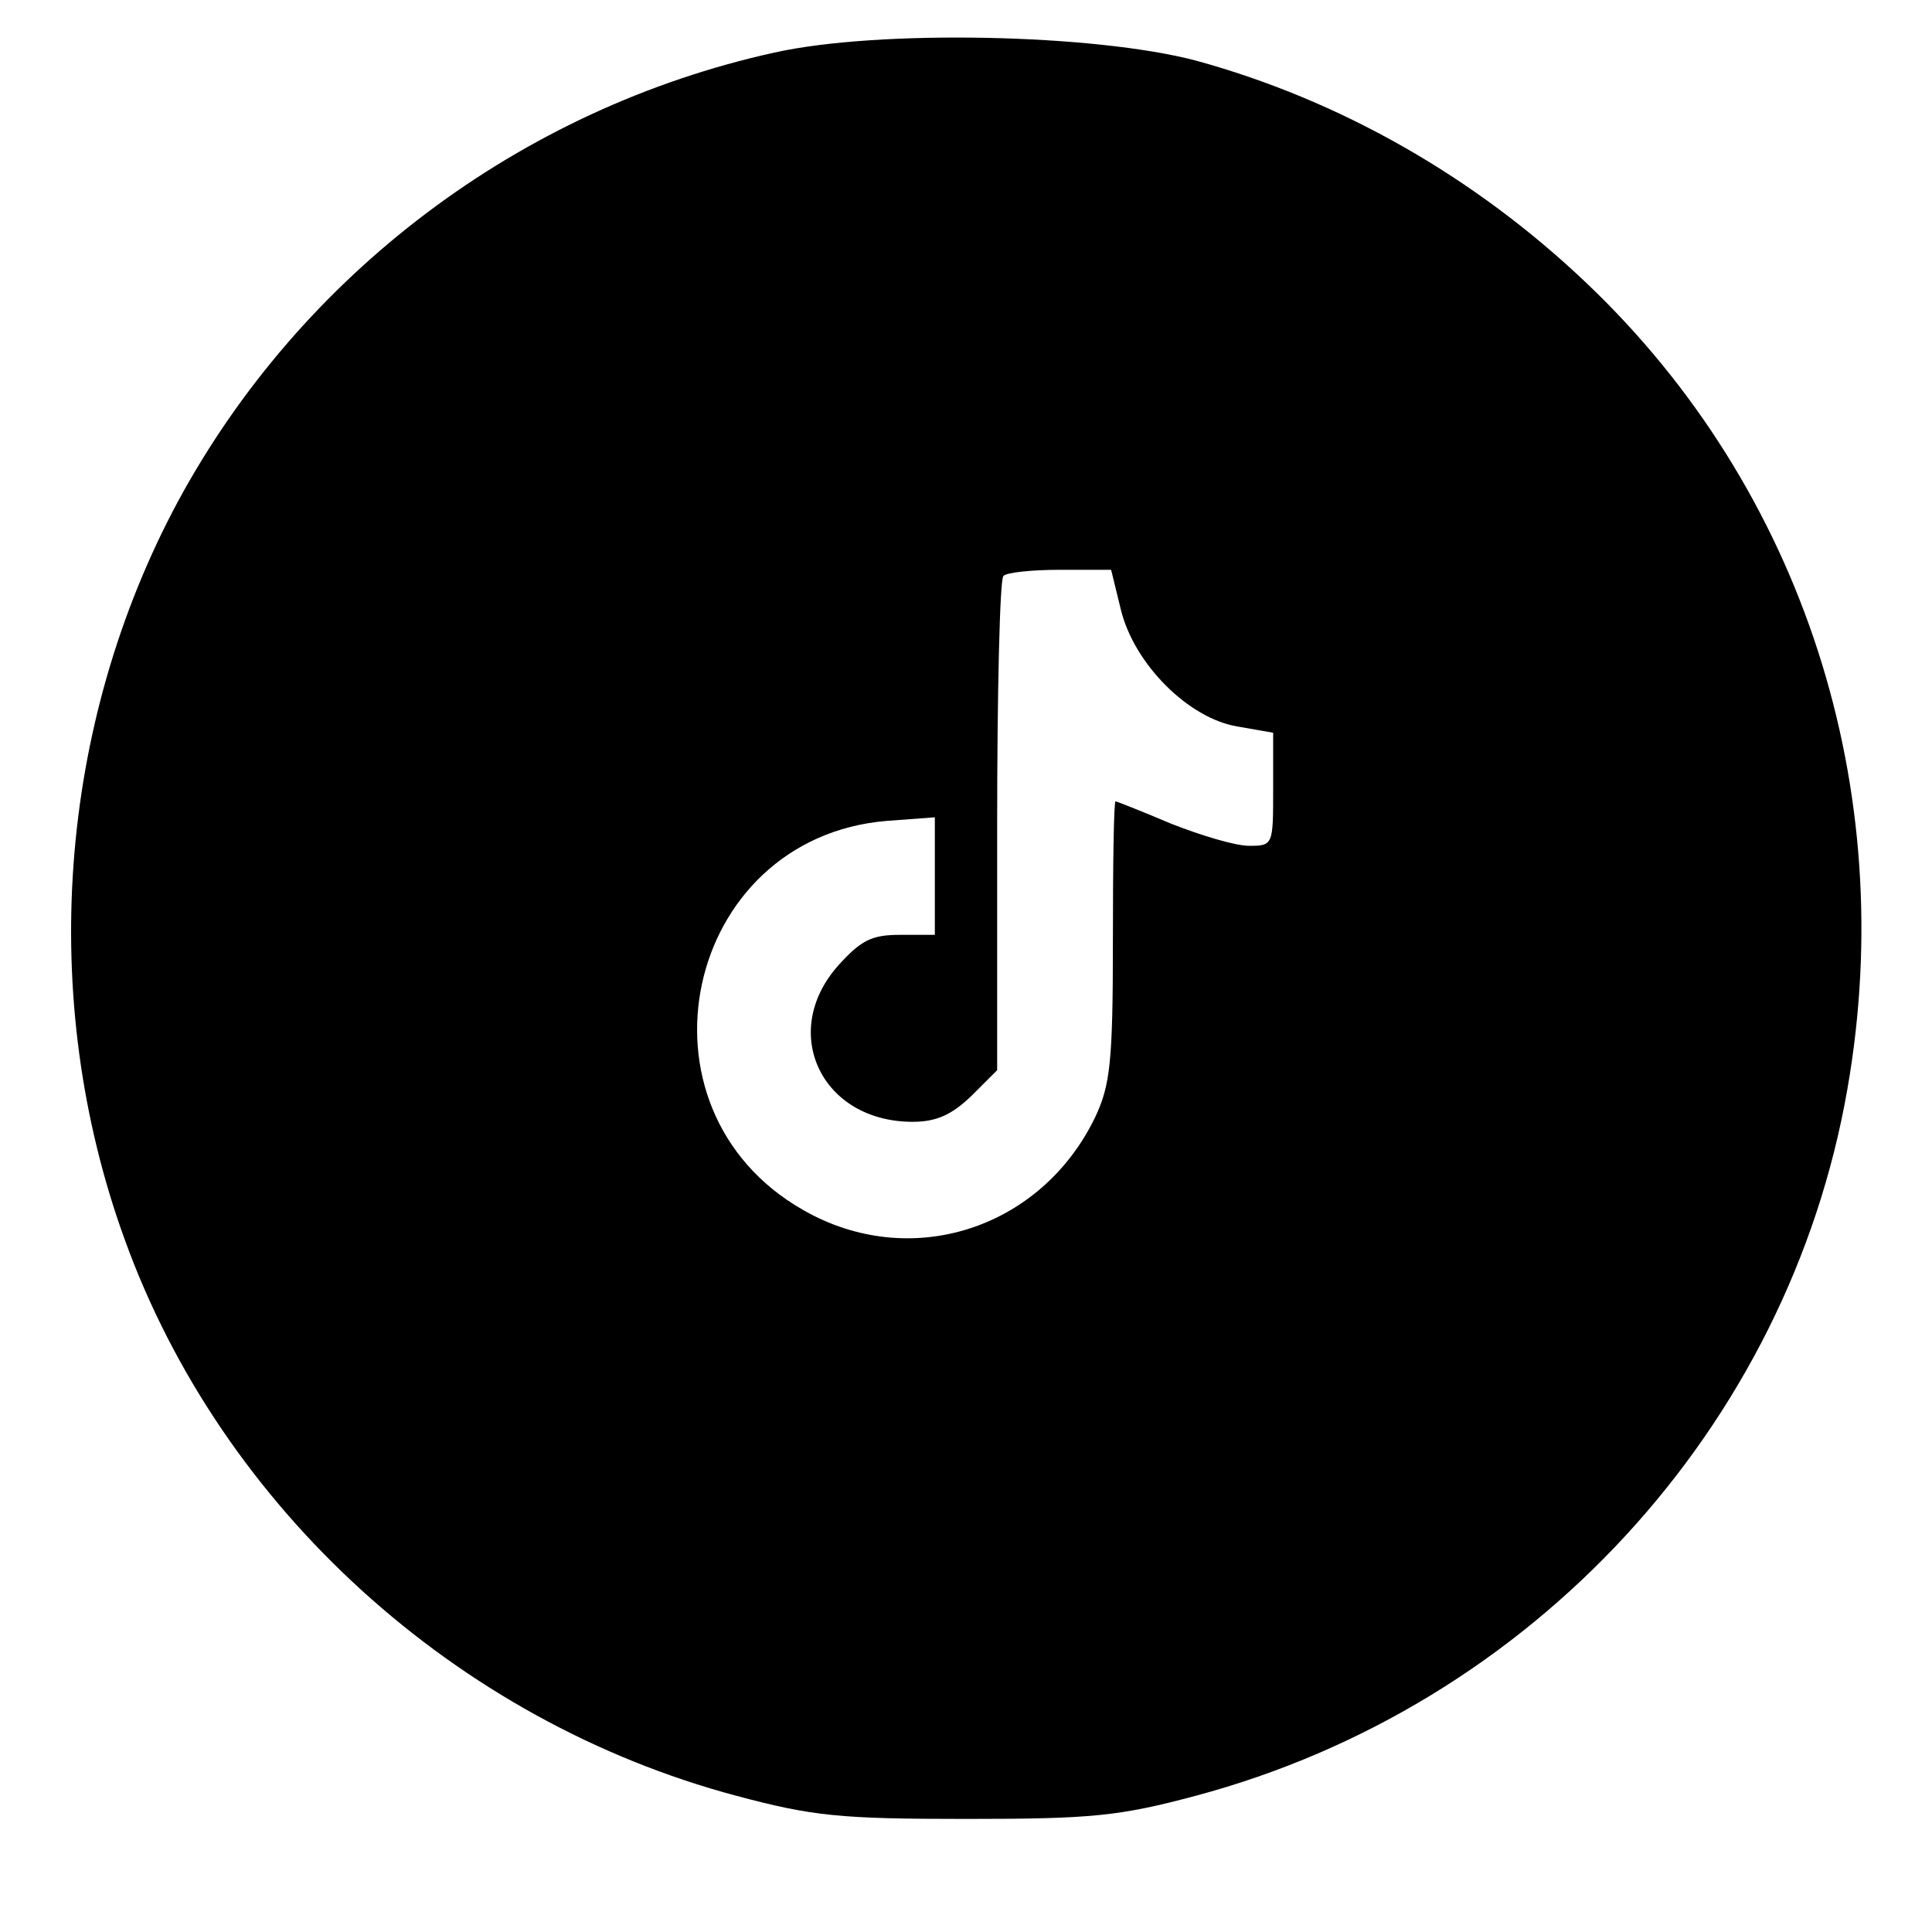 <?xml version="1.0" standalone="no"?>
<!DOCTYPE svg PUBLIC "-//W3C//DTD SVG 20010904//EN"
 "http://www.w3.org/TR/2001/REC-SVG-20010904/DTD/svg10.dtd">
<svg version="1.0" xmlns="http://www.w3.org/2000/svg"
 width="217pt" height="217pt" viewBox="0 0 217 217"
 preserveAspectRatio="xMidYMid meet">

<g transform="translate(0,217) scale(0.1,-0.1)"
fill="#000000" stroke="none">
<path d="M870 2111 c-286 -63 -532 -249 -670 -504 -135 -251 -158 -559 -60
-829 109 -302 372 -541 687 -625 86 -23 117 -26 258 -26 141 0 172 3 258 26
378 101 666 414 732 794 59 337 -50 674 -293 905 -126 120 -278 206 -439 250
-114 30 -356 35 -473 9z m389 -626 c15 -61 76 -122 131 -131 l40 -7 0 -63 c0
-63 0 -64 -27 -64 -16 0 -55 12 -88 25 -33 14 -61 25 -62 25 -2 0 -3 -71 -3
-157 0 -136 -3 -162 -20 -198 -61 -126 -208 -173 -328 -104 -200 114 -134 418
94 437 l54 4 0 -66 0 -66 -39 0 c-32 0 -44 -6 -70 -35 -66 -75 -18 -175 84
-175 27 0 44 8 66 29 l29 29 0 275 c0 150 3 277 7 280 3 4 32 7 63 7 l58 0 11
-45z"/>
</g>
</svg>
